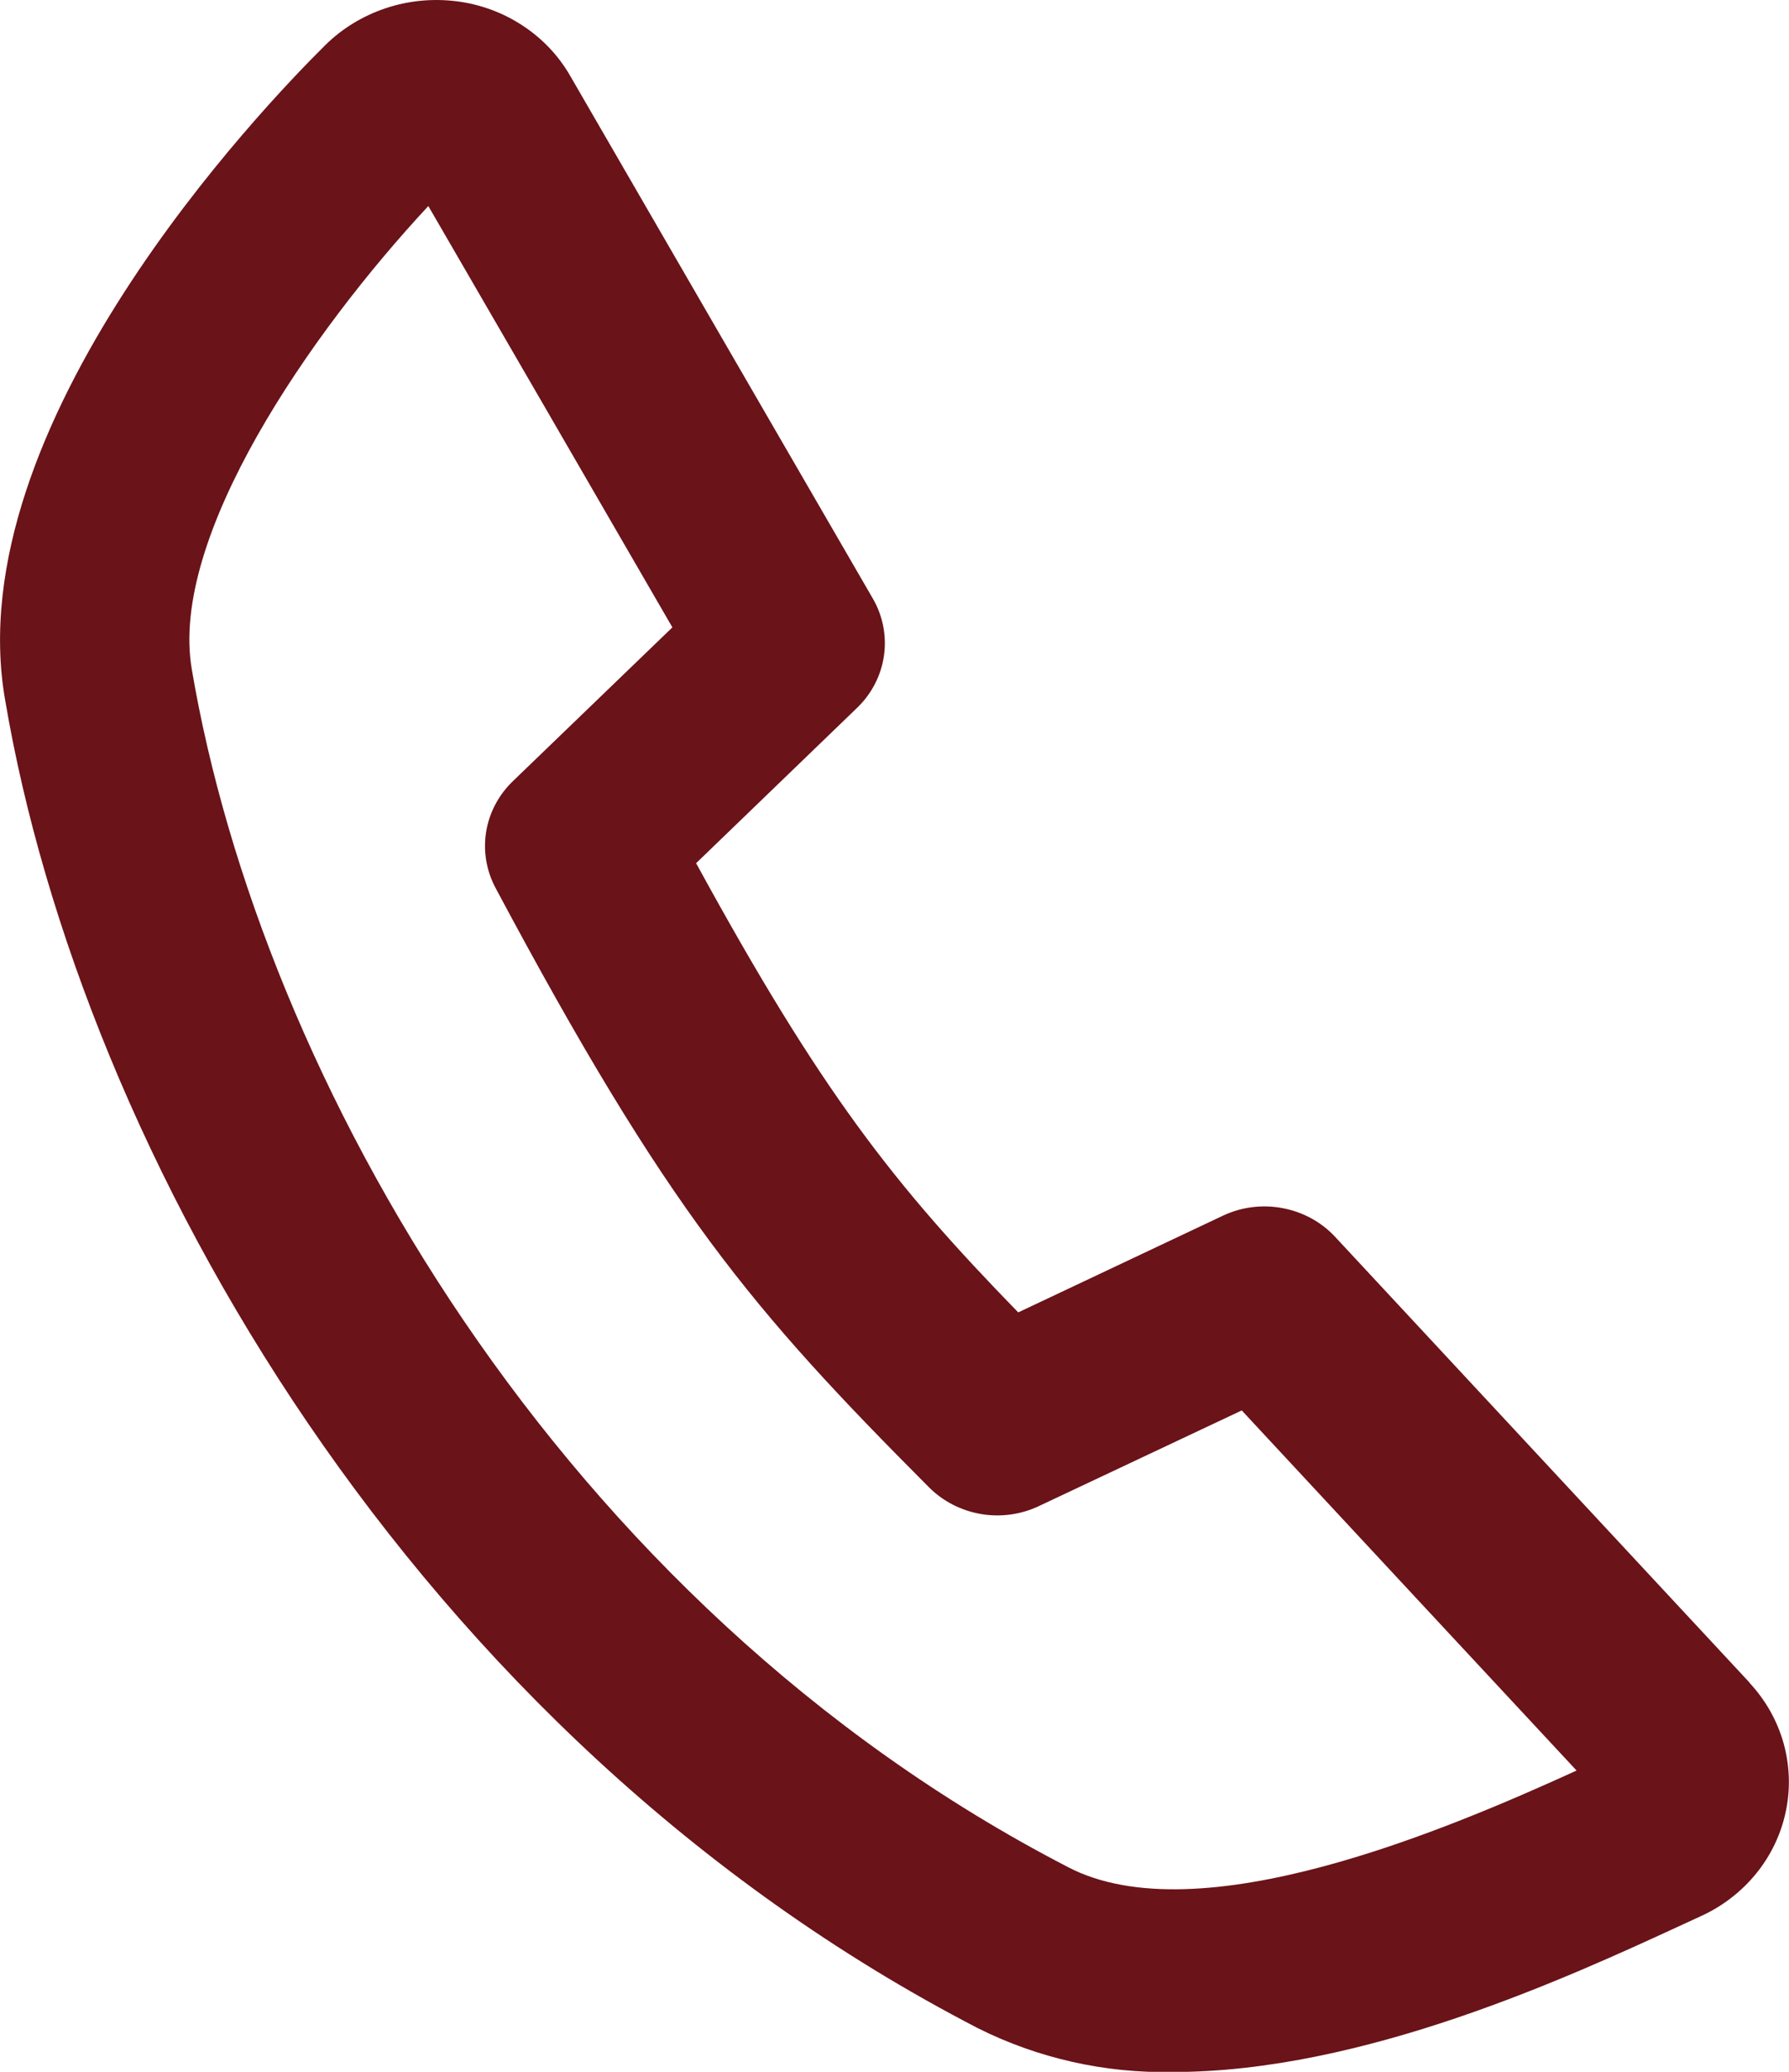 <svg width="19" height="22" viewBox="0 0 19 22" fill="none" xmlns="http://www.w3.org/2000/svg">
<g clip-path="url(#clip0_299_33)">
<path d="M18.58 17.866C17.577 16.787 15.42 14.468 14.179 13.133C14.033 12.976 13.837 12.869 13.622 12.829C13.407 12.788 13.185 12.816 12.988 12.909L10.814 13.936C9.488 12.574 8.72 11.594 7.393 9.166L9.103 7.516C9.258 7.367 9.358 7.172 9.388 6.963C9.418 6.754 9.377 6.541 9.27 6.356C8.363 4.791 6.788 2.072 6.056 0.806C5.933 0.591 5.759 0.408 5.548 0.27C5.338 0.132 5.097 0.044 4.845 0.013C4.592 -0.018 4.335 0.007 4.094 0.088C3.853 0.169 3.634 0.302 3.456 0.478C2.798 1.129 -0.458 4.521 0.055 7.436C0.865 12.213 4.374 18.427 10.384 21.536C11.024 21.857 11.737 22.017 12.458 22.002C14.476 22.002 16.655 20.997 17.871 20.436L18.062 20.348C18.292 20.244 18.494 20.088 18.651 19.895C18.808 19.702 18.916 19.476 18.966 19.235C19.017 18.995 19.008 18.746 18.942 18.509C18.875 18.272 18.752 18.054 18.582 17.871L18.58 17.866ZM11.34 19.825C5.929 17.026 2.77 11.427 2.038 7.113C1.791 5.709 3.298 3.531 4.549 2.188C5.237 3.372 6.33 5.263 7.141 6.662L5.445 8.297C5.295 8.442 5.196 8.63 5.163 8.833C5.13 9.036 5.165 9.244 5.262 9.427C7.095 12.862 7.981 13.901 9.867 15.794C10.015 15.942 10.208 16.041 10.418 16.077C10.627 16.113 10.844 16.083 11.035 15.992L13.188 14.977C14.3 16.174 15.804 17.791 16.744 18.801C15.387 19.419 12.733 20.556 11.34 19.825Z" fill="#6A1319"/>
</g>
<defs>
<clipPath id="clip0_299_33">
<rect width="19" height="22" fill="white"/>
</clipPath>
</defs>
</svg>
